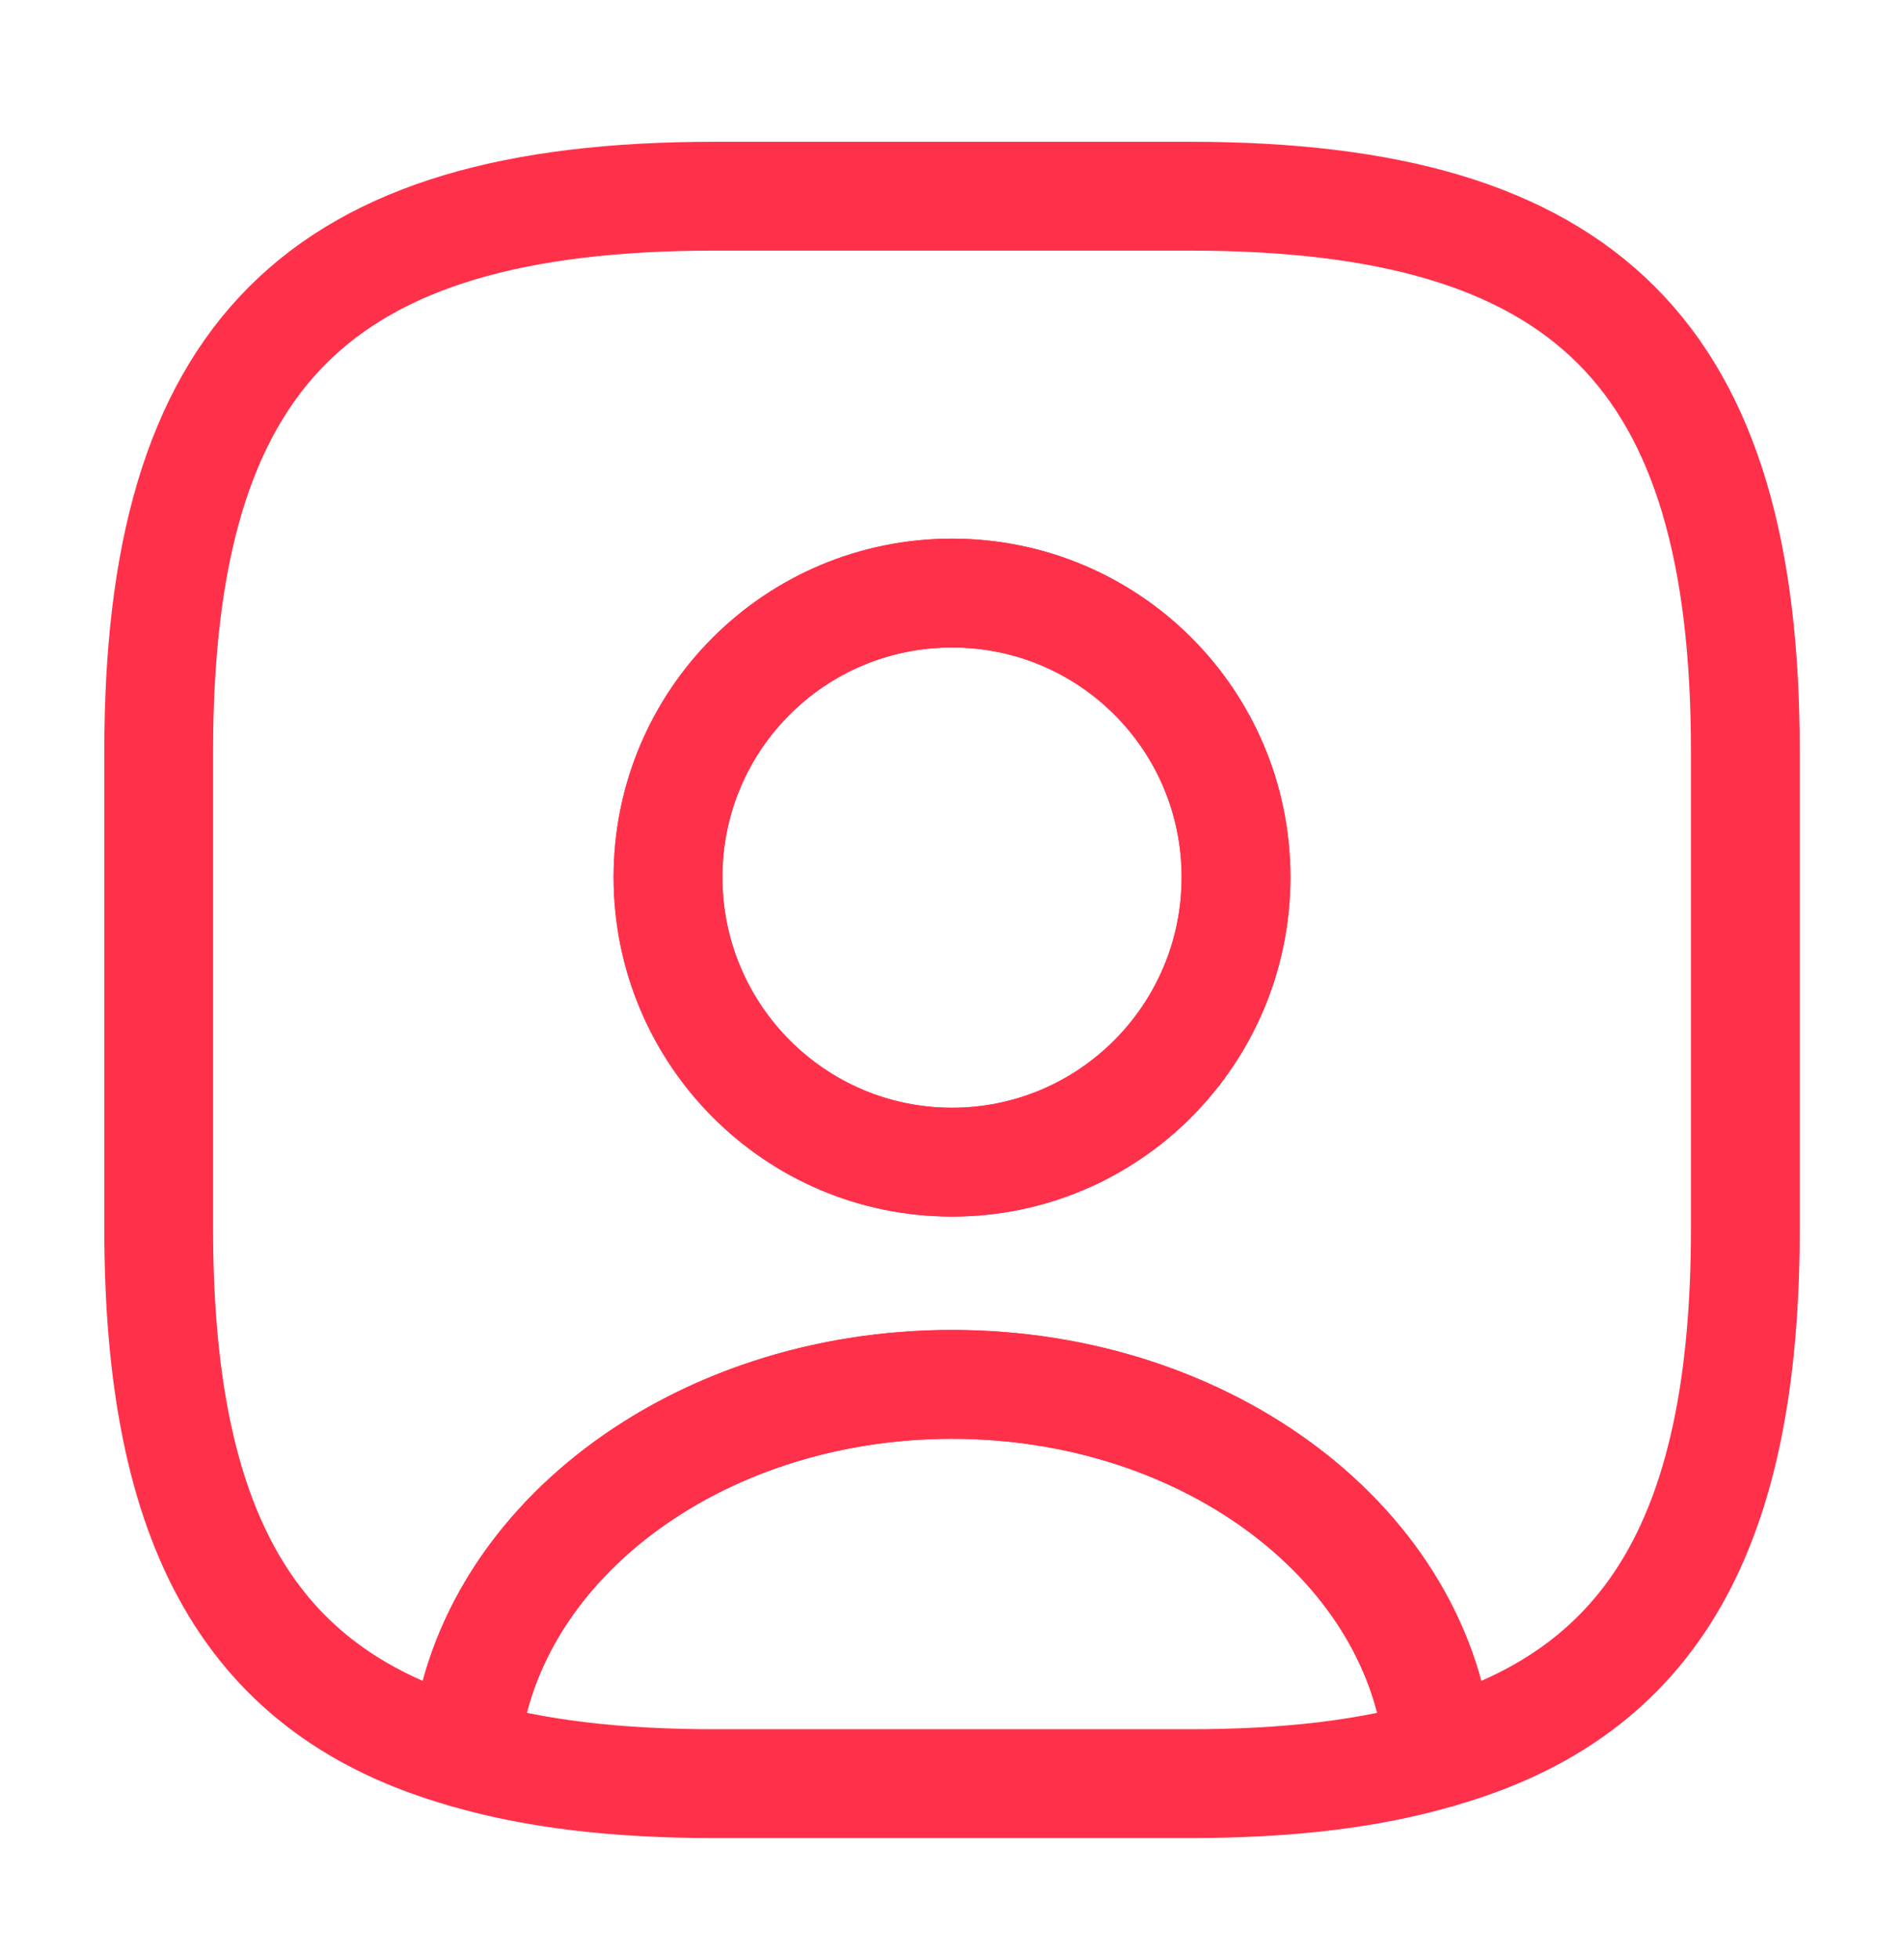 <svg width="35" height="36" viewBox="0 0 35 36" fill="none" xmlns="http://www.w3.org/2000/svg">
<path d="M26.454 32.218C25.171 32.597 23.654 32.772 21.875 32.772H13.125C11.346 32.772 9.829 32.597 8.546 32.218C8.867 28.426 12.761 25.436 17.5 25.436C22.24 25.436 26.133 28.426 26.454 32.218Z" stroke="#FF314A" stroke-width="2" stroke-linecap="round" stroke-linejoin="round"/>
<path d="M21.875 3.605H13.125C5.834 3.605 2.917 6.522 2.917 13.813V22.563C2.917 28.076 4.579 31.095 8.546 32.218C8.867 28.426 12.761 25.436 17.5 25.436C22.24 25.436 26.134 28.426 26.454 32.218C30.421 31.095 32.084 28.076 32.084 22.563V13.813C32.084 6.522 29.167 3.605 21.875 3.605ZM17.5 21.353C14.613 21.353 12.28 19.005 12.28 16.117C12.28 13.23 14.613 10.897 17.5 10.897C20.388 10.897 22.721 13.23 22.721 16.117C22.721 19.005 20.388 21.353 17.5 21.353Z" stroke="#FF314A" stroke-width="2" stroke-linecap="round" stroke-linejoin="round"/>
<path d="M22.721 16.118C22.721 19.005 20.388 21.353 17.5 21.353C14.613 21.353 12.279 19.005 12.279 16.118C12.279 13.23 14.613 10.897 17.5 10.897C20.388 10.897 22.721 13.23 22.721 16.118Z" stroke="#FF314A" stroke-width="2" stroke-linecap="round" stroke-linejoin="round"/>
</svg>
